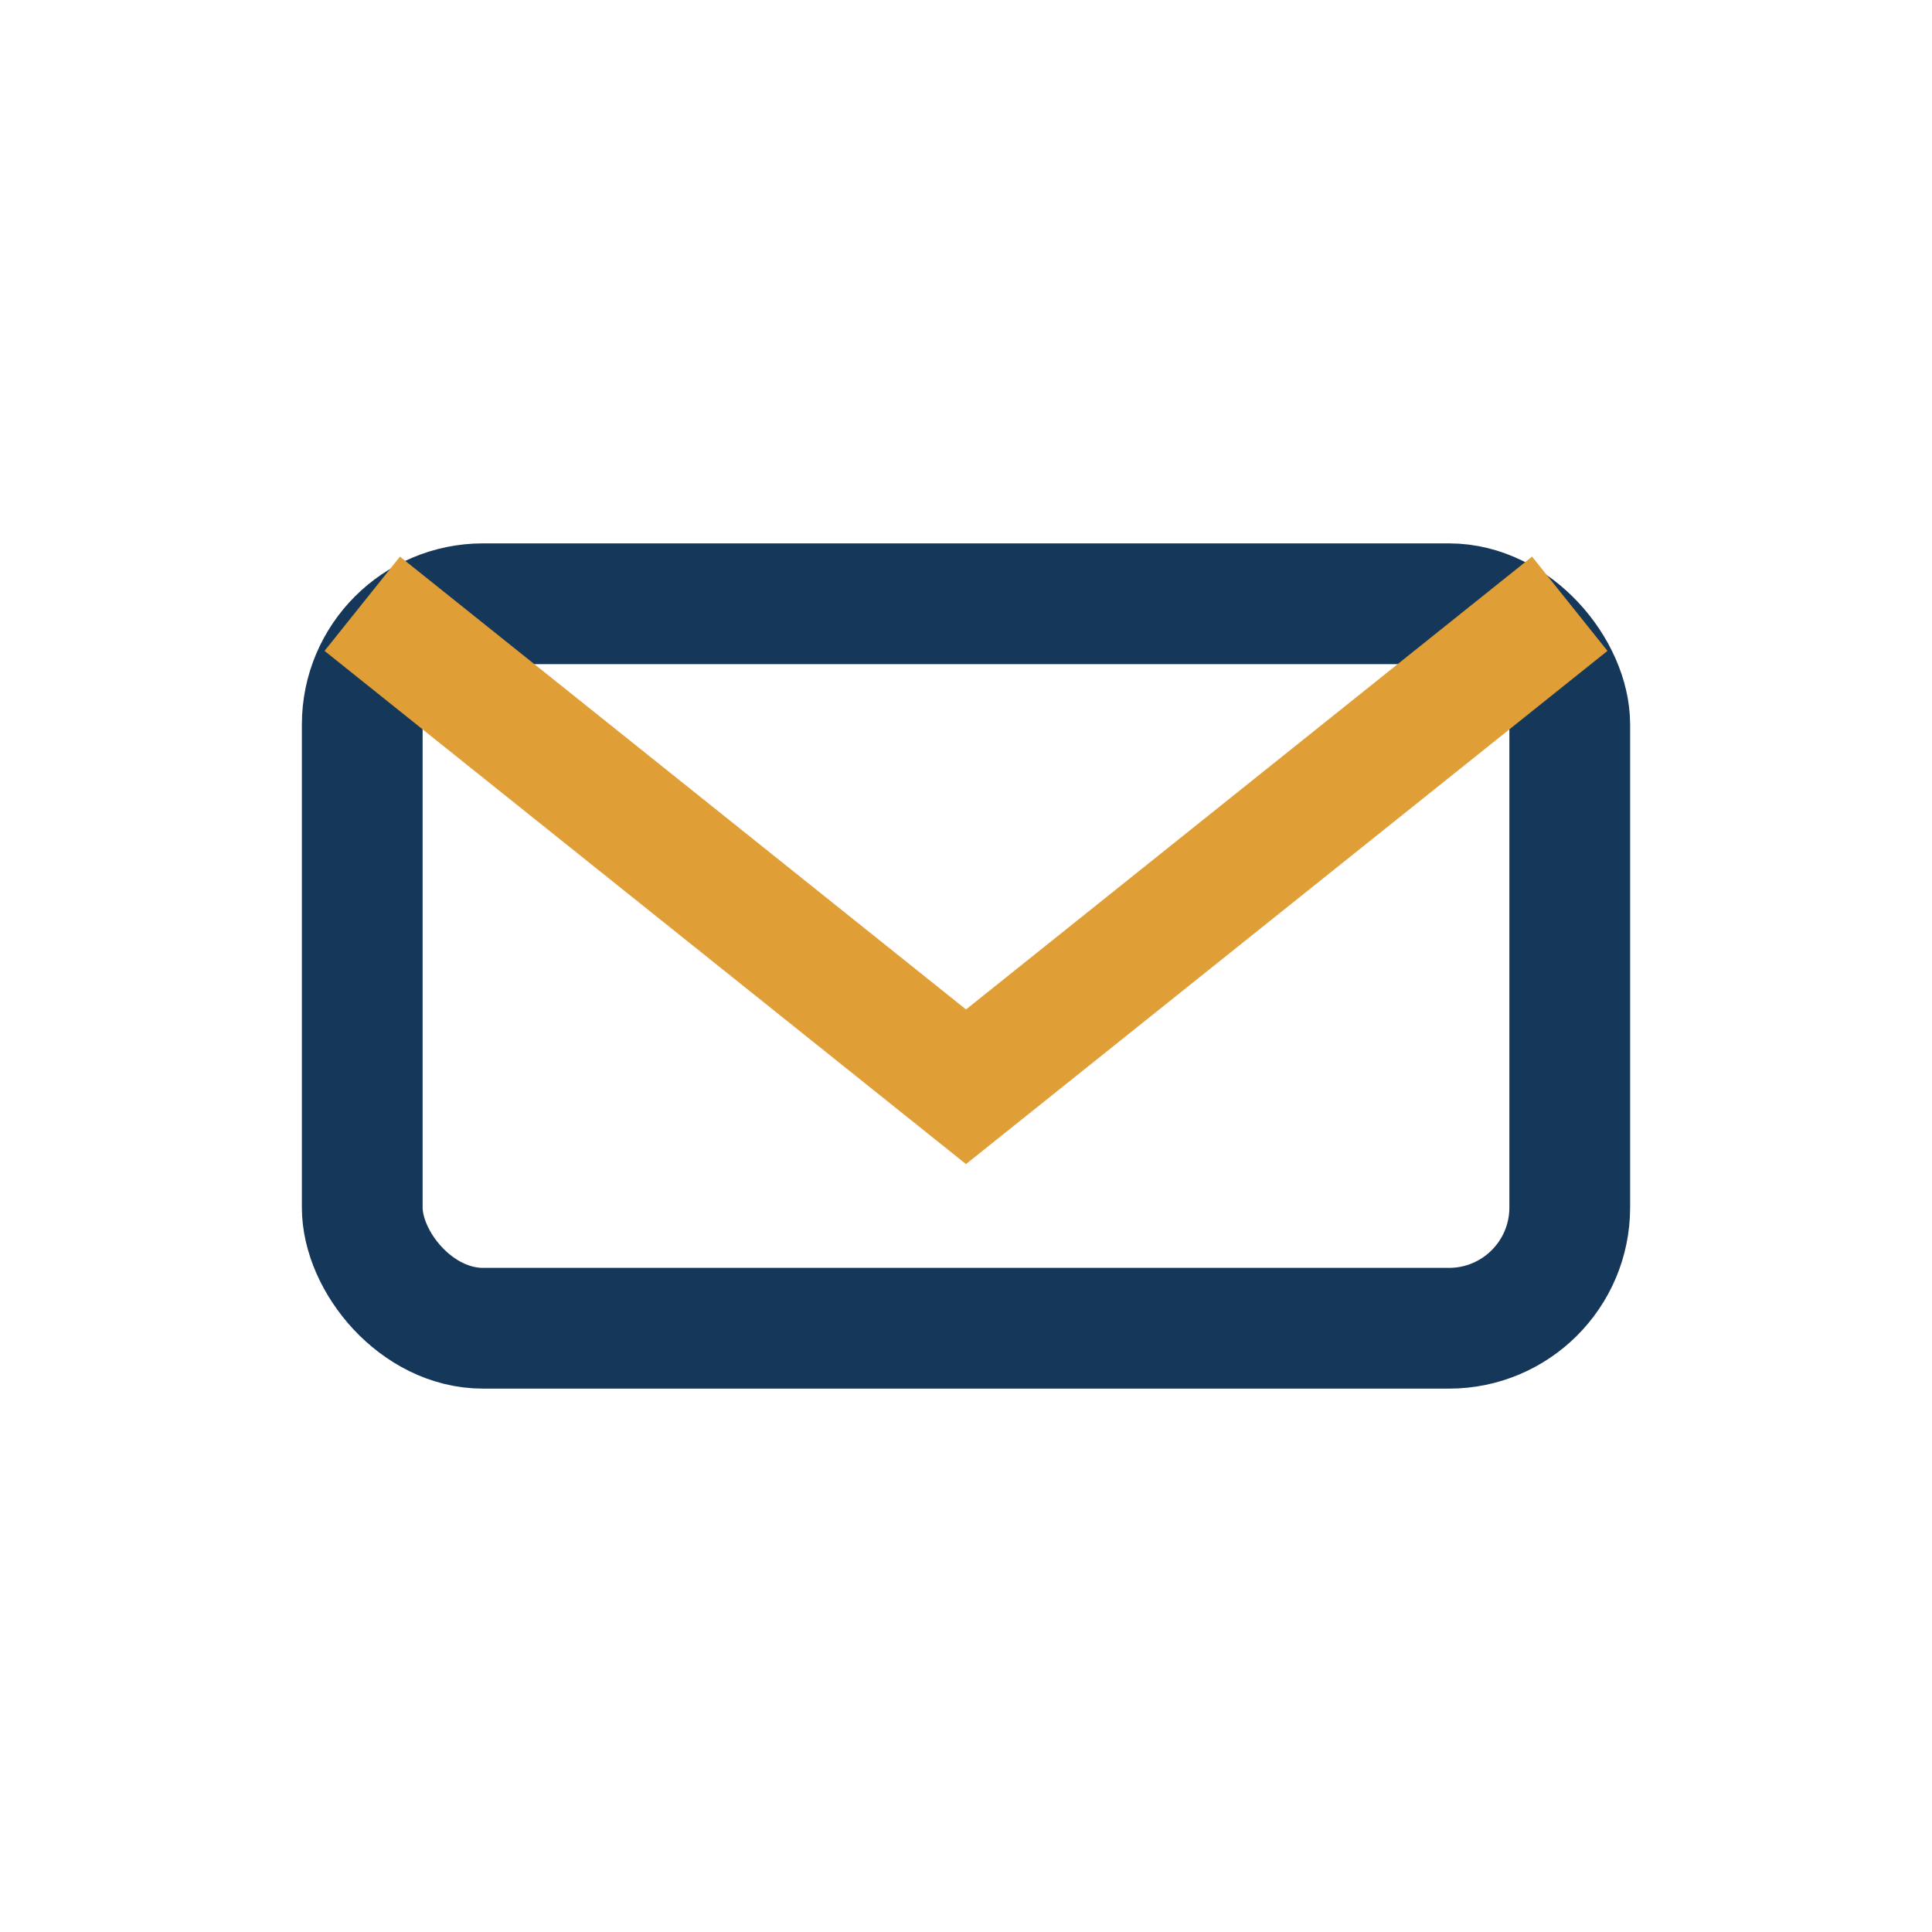 <?xml version="1.0" encoding="UTF-8"?>
<svg xmlns="http://www.w3.org/2000/svg" width="32" height="32" viewBox="0 0 32 32"><rect x="6" y="10" width="20" height="12" rx="2" fill="none" stroke="#153759" stroke-width="2"/><path d="M6 10l10 8 10-8" fill="none" stroke="#E09E36" stroke-width="2"/></svg>